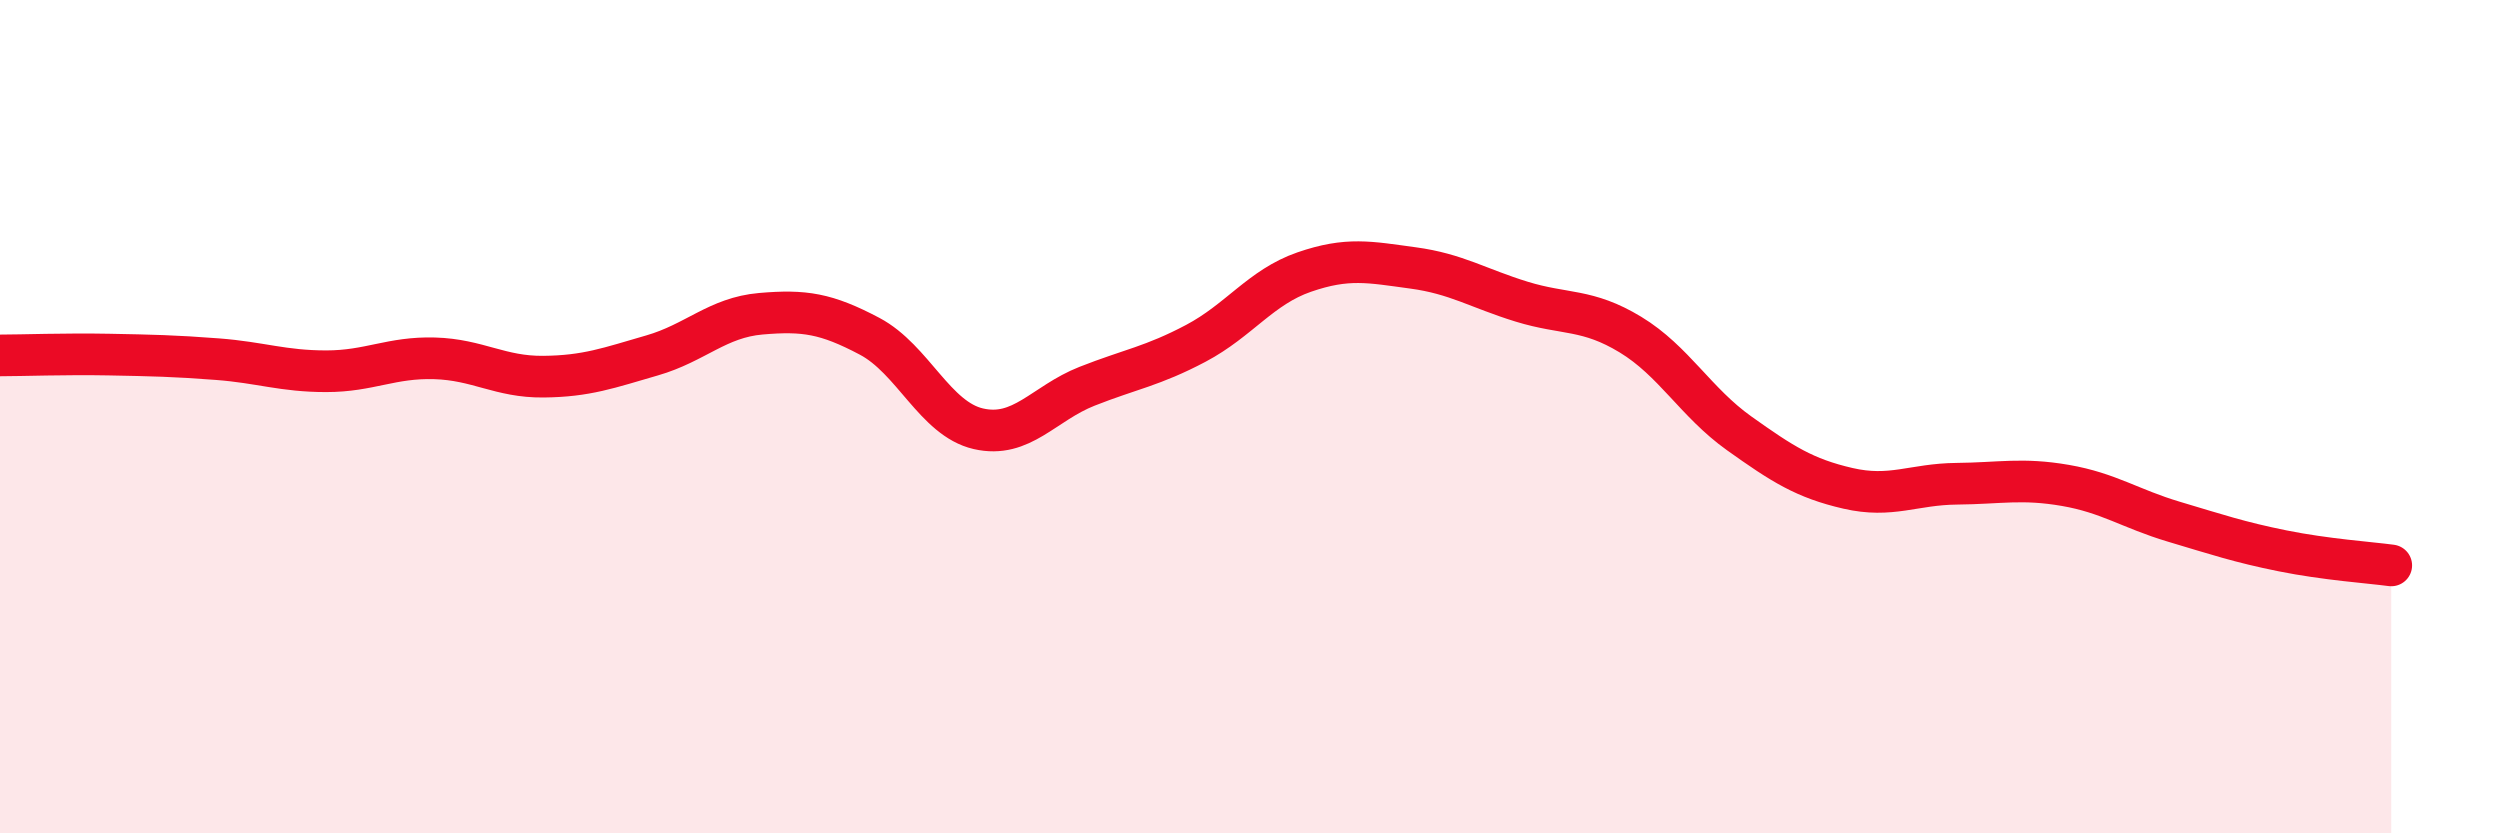 
    <svg width="60" height="20" viewBox="0 0 60 20" xmlns="http://www.w3.org/2000/svg">
      <path
        d="M 0,8.53 C 0.52,8.53 1.57,8.49 2.61,8.51 C 3.65,8.53 4.18,8.54 5.22,8.62 C 6.26,8.7 6.79,8.91 7.83,8.91 C 8.87,8.91 9.39,8.57 10.43,8.6 C 11.47,8.63 12,9.05 13.04,9.04 C 14.08,9.03 14.61,8.83 15.65,8.53 C 16.69,8.23 17.22,7.62 18.26,7.53 C 19.3,7.44 19.83,7.52 20.87,8.07 C 21.91,8.62 22.44,10.05 23.48,10.29 C 24.52,10.53 25.05,9.68 26.09,9.27 C 27.13,8.86 27.66,8.79 28.7,8.24 C 29.74,7.69 30.26,6.89 31.3,6.53 C 32.34,6.17 32.87,6.29 33.91,6.43 C 34.95,6.57 35.48,6.92 36.52,7.24 C 37.56,7.56 38.09,7.4 39.13,8.03 C 40.17,8.66 40.7,9.66 41.74,10.4 C 42.78,11.14 43.31,11.48 44.35,11.72 C 45.39,11.96 45.92,11.62 46.96,11.61 C 48,11.6 48.53,11.47 49.57,11.65 C 50.61,11.83 51.13,12.21 52.17,12.52 C 53.21,12.83 53.74,13.01 54.78,13.22 C 55.82,13.43 56.87,13.5 57.39,13.57L57.39 20L0 20Z"
        fill="#EB0A25"
        opacity="0.1"
        stroke-linecap="round"
        stroke-linejoin="round"
      />
      <path
        d="M 0,8.53 C 0.52,8.53 1.57,8.49 2.61,8.51 C 3.65,8.53 4.18,8.54 5.22,8.62 C 6.26,8.7 6.79,8.91 7.83,8.91 C 8.87,8.91 9.39,8.57 10.43,8.6 C 11.47,8.63 12,9.05 13.04,9.04 C 14.08,9.03 14.61,8.83 15.65,8.53 C 16.69,8.23 17.22,7.62 18.26,7.53 C 19.3,7.44 19.83,7.52 20.87,8.07 C 21.91,8.62 22.44,10.05 23.48,10.29 C 24.52,10.53 25.05,9.68 26.09,9.27 C 27.13,8.86 27.66,8.79 28.7,8.24 C 29.74,7.69 30.26,6.89 31.3,6.53 C 32.34,6.17 32.87,6.29 33.91,6.43 C 34.95,6.57 35.48,6.92 36.52,7.24 C 37.56,7.56 38.09,7.4 39.13,8.03 C 40.17,8.66 40.7,9.66 41.74,10.4 C 42.78,11.14 43.31,11.48 44.35,11.72 C 45.39,11.96 45.92,11.62 46.96,11.61 C 48,11.6 48.53,11.47 49.57,11.65 C 50.61,11.83 51.13,12.21 52.17,12.52 C 53.21,12.83 53.74,13.01 54.78,13.22 C 55.82,13.43 56.87,13.5 57.39,13.57"
        stroke="#EB0A25"
        stroke-width="1"
        fill="none"
        stroke-linecap="round"
        stroke-linejoin="round"
      />
    </svg>
  